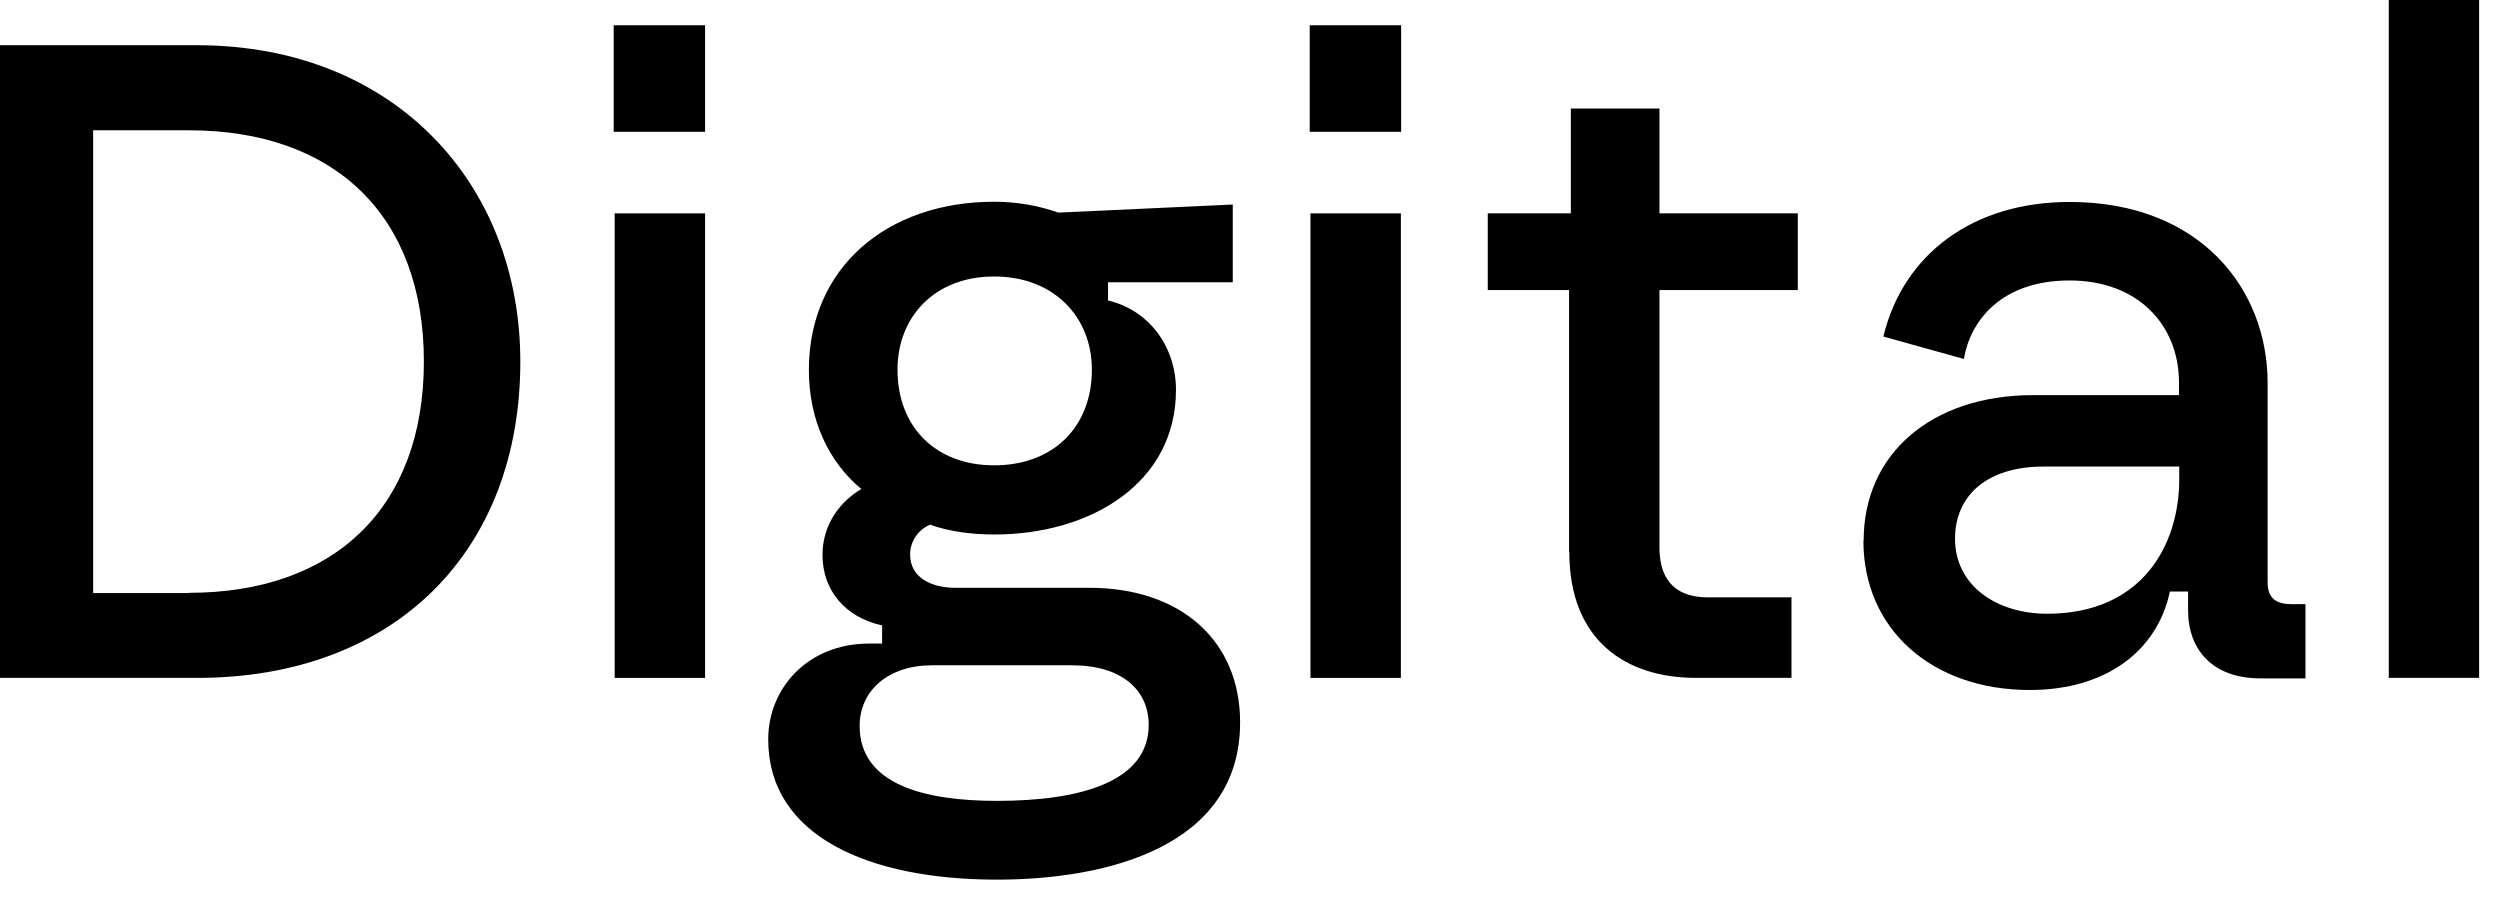 <svg width="69" height="25" viewBox="0 0 69 25" fill="none" xmlns="http://www.w3.org/2000/svg">
<g style="mix-blend-mode:difference">
<path d="M0 1.248H5.435C10.898 1.248 14.361 5.087 14.361 9.979C14.361 15.219 10.898 18.71 5.435 18.71H0V1.248ZM5.212 16.362C9.226 16.362 11.699 14.014 11.699 9.979C11.699 5.945 9.233 3.596 5.212 3.596H2.571V16.369H5.212V16.362Z" fill="black"/>
<path d="M16.938 0.697H19.46V3.638H16.938V0.697ZM16.965 5.889H19.46V18.71H16.965V5.889Z" fill="black"/>
<path d="M21.203 20.404C21.203 19.01 22.276 17.762 23.997 17.762H24.346V17.261C23.321 17.038 22.701 16.285 22.701 15.317C22.701 14.418 23.252 13.798 23.774 13.498C22.875 12.752 22.325 11.603 22.325 10.209C22.325 7.394 24.471 5.568 27.44 5.568C28.039 5.568 28.638 5.666 29.209 5.868L34.024 5.645V7.791H30.582V8.293C31.732 8.565 32.457 9.589 32.457 10.76C32.457 13.331 30.108 14.752 27.44 14.752C26.84 14.752 26.213 14.676 25.67 14.481C25.419 14.578 25.119 14.878 25.119 15.303C25.119 15.951 25.718 16.223 26.366 16.223H30.06C32.603 16.223 34.227 17.693 34.227 19.937C34.227 23.379 30.533 24.278 27.516 24.278C23.976 24.278 21.203 23.079 21.203 20.41V20.404ZM27.516 22.104C29.809 22.104 31.704 21.581 31.704 20.006C31.704 19.059 30.979 18.362 29.586 18.362H25.718C24.52 18.362 23.726 19.059 23.726 20.034C23.726 21.658 25.523 22.104 27.516 22.104ZM27.44 12.843C29.084 12.843 30.136 11.77 30.136 10.202C30.136 8.753 29.091 7.631 27.44 7.631C25.788 7.631 24.771 8.753 24.771 10.202C24.771 11.777 25.816 12.843 27.44 12.843Z" fill="black"/>
<path d="M36.148 0.697H38.671V3.638H36.148V0.697ZM36.169 5.889H38.664V18.71H36.169V5.889Z" fill="black"/>
<path d="M43.306 15.239V8.006H41.062V5.888H43.355V2.996H45.801V5.888H49.619V8.006H45.801V15.114C45.801 16.11 46.351 16.486 47.125 16.486H49.445V18.709H46.804C44.86 18.709 43.313 17.664 43.313 15.239H43.306Z" fill="black"/>
<path d="M51.437 14.918C51.437 12.521 53.311 10.905 56.126 10.905H60.14V10.556C60.14 8.982 59.018 7.741 57.123 7.741C55.227 7.741 54.377 8.863 54.203 9.908L51.98 9.288C52.531 7.017 54.447 5.574 57.123 5.574C60.739 5.574 62.586 7.992 62.586 10.563V16.075C62.586 16.521 62.837 16.674 63.234 16.674H63.631V18.723H62.383C61.06 18.723 60.391 17.922 60.391 16.849V16.326H59.889C59.541 17.971 58.119 19.044 56.022 19.044C53.325 19.044 51.43 17.371 51.43 14.925L51.437 14.918ZM56.502 16.939C59.123 16.939 60.147 15.044 60.147 13.225V12.877H56.405C54.837 12.877 53.959 13.678 53.959 14.87C53.959 16.166 55.109 16.939 56.502 16.939Z" fill="black"/>
<path d="M65.93 0H68.424V18.709H65.93V0Z" fill="black"/>
</g>
</svg>
